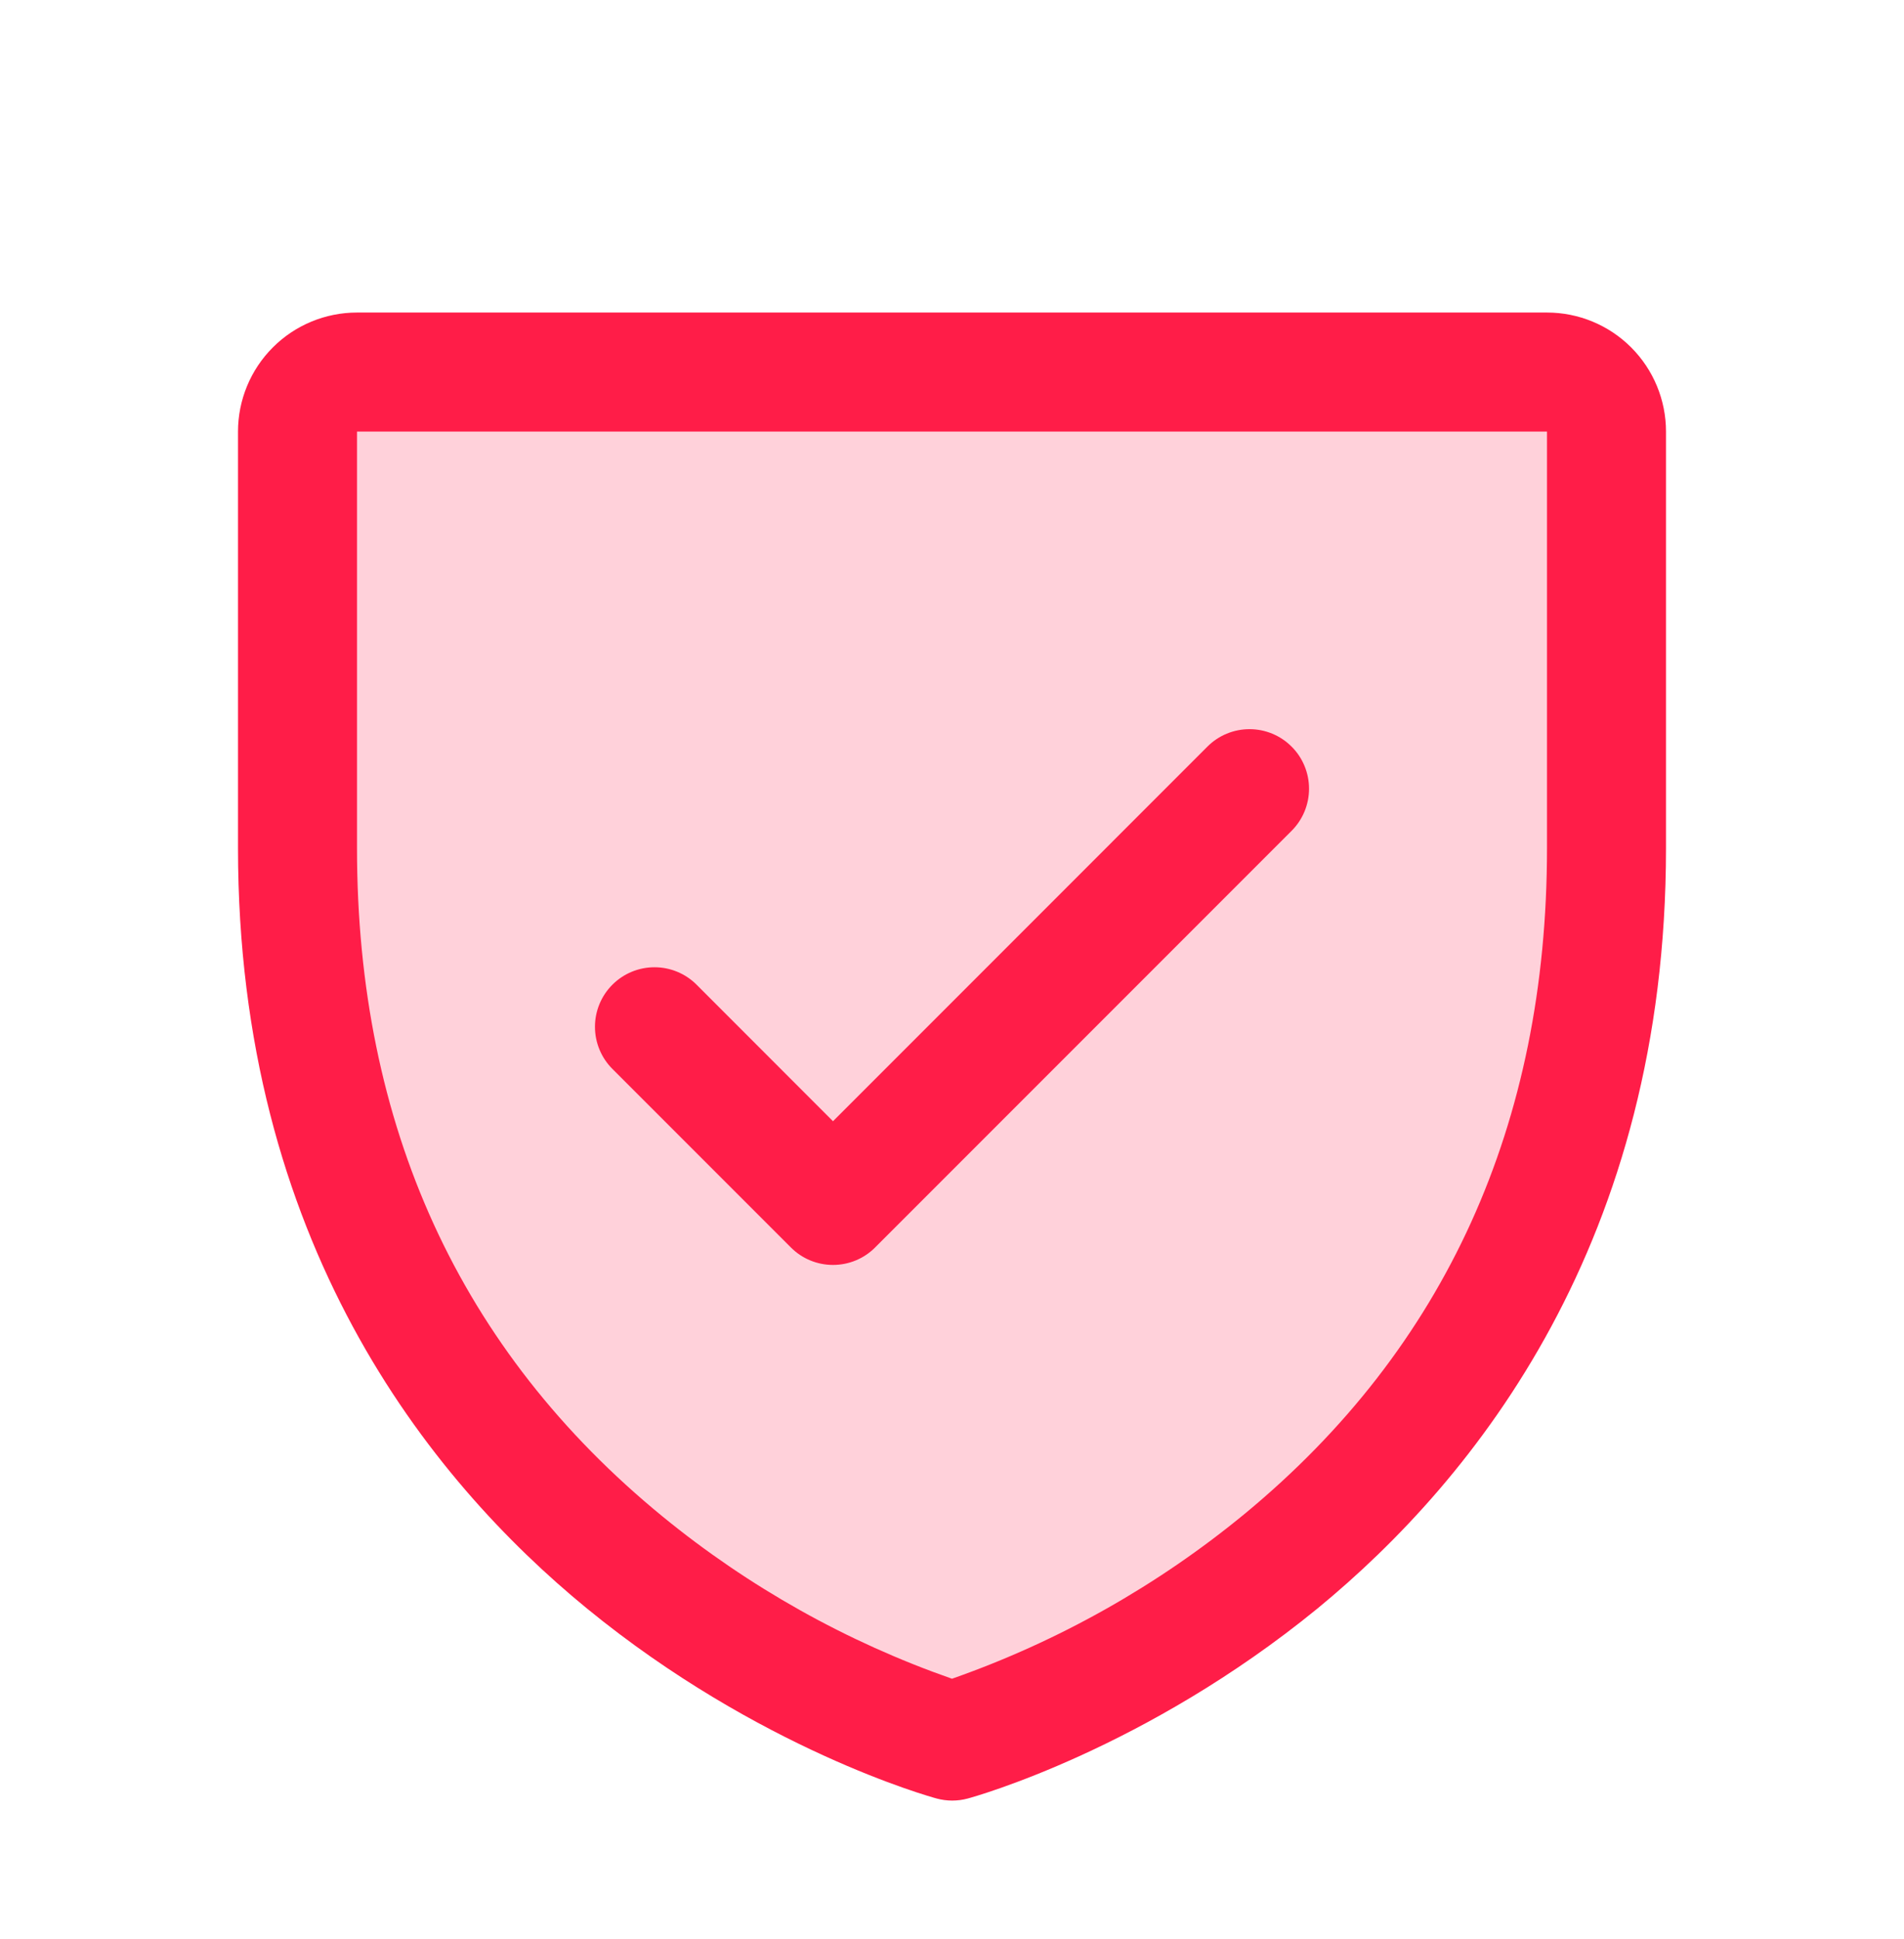 <svg width="56" height="57" viewBox="0 0 56 57" fill="none" xmlns="http://www.w3.org/2000/svg">
<path opacity="0.2" d="M47.25 12.689V24.939C47.25 45.939 28 51.189 28 51.189C28 51.189 8.75 45.939 8.75 24.939V12.689C8.75 12.225 8.934 11.78 9.263 11.451C9.591 11.123 10.036 10.939 10.5 10.939H45.5C45.964 10.939 46.409 11.123 46.737 11.451C47.066 11.78 47.25 12.225 47.25 12.689Z" fill="#FF1D48"/>
<path d="M45.5 9.189H10.5C9.572 9.189 8.681 9.557 8.025 10.214C7.369 10.87 7 11.761 7 12.689V24.939C7 36.471 12.582 43.46 17.266 47.293C22.31 51.418 27.328 52.818 27.547 52.877C27.848 52.959 28.165 52.959 28.466 52.877C28.685 52.818 33.696 51.418 38.747 47.293C43.417 43.46 49 36.471 49 24.939V12.689C49 11.761 48.631 10.87 47.975 10.214C47.319 9.557 46.428 9.189 45.5 9.189ZM45.5 24.939C45.5 33.048 42.512 39.63 36.619 44.499C34.053 46.612 31.136 48.256 28 49.356C24.905 48.275 22.024 46.66 19.486 44.585C13.523 39.706 10.5 33.098 10.5 24.939V12.689H45.5V24.939ZM18.012 31.427C17.683 31.099 17.499 30.653 17.499 30.189C17.499 29.724 17.683 29.279 18.012 28.951C18.34 28.622 18.786 28.438 19.25 28.438C19.714 28.438 20.16 28.622 20.488 28.951L24.5 32.965L35.512 21.951C35.675 21.788 35.867 21.659 36.08 21.571C36.292 21.483 36.52 21.438 36.75 21.438C36.98 21.438 37.208 21.483 37.42 21.571C37.633 21.659 37.825 21.788 37.988 21.951C38.151 22.113 38.28 22.306 38.368 22.519C38.456 22.731 38.501 22.959 38.501 23.189C38.501 23.419 38.456 23.646 38.368 23.859C38.28 24.071 38.151 24.264 37.988 24.427L25.738 36.677C25.576 36.84 25.383 36.969 25.17 37.057C24.958 37.145 24.73 37.19 24.5 37.19C24.27 37.19 24.042 37.145 23.83 37.057C23.617 36.969 23.424 36.84 23.262 36.677L18.012 31.427Z" fill="#FF1D48"/>
</svg>
